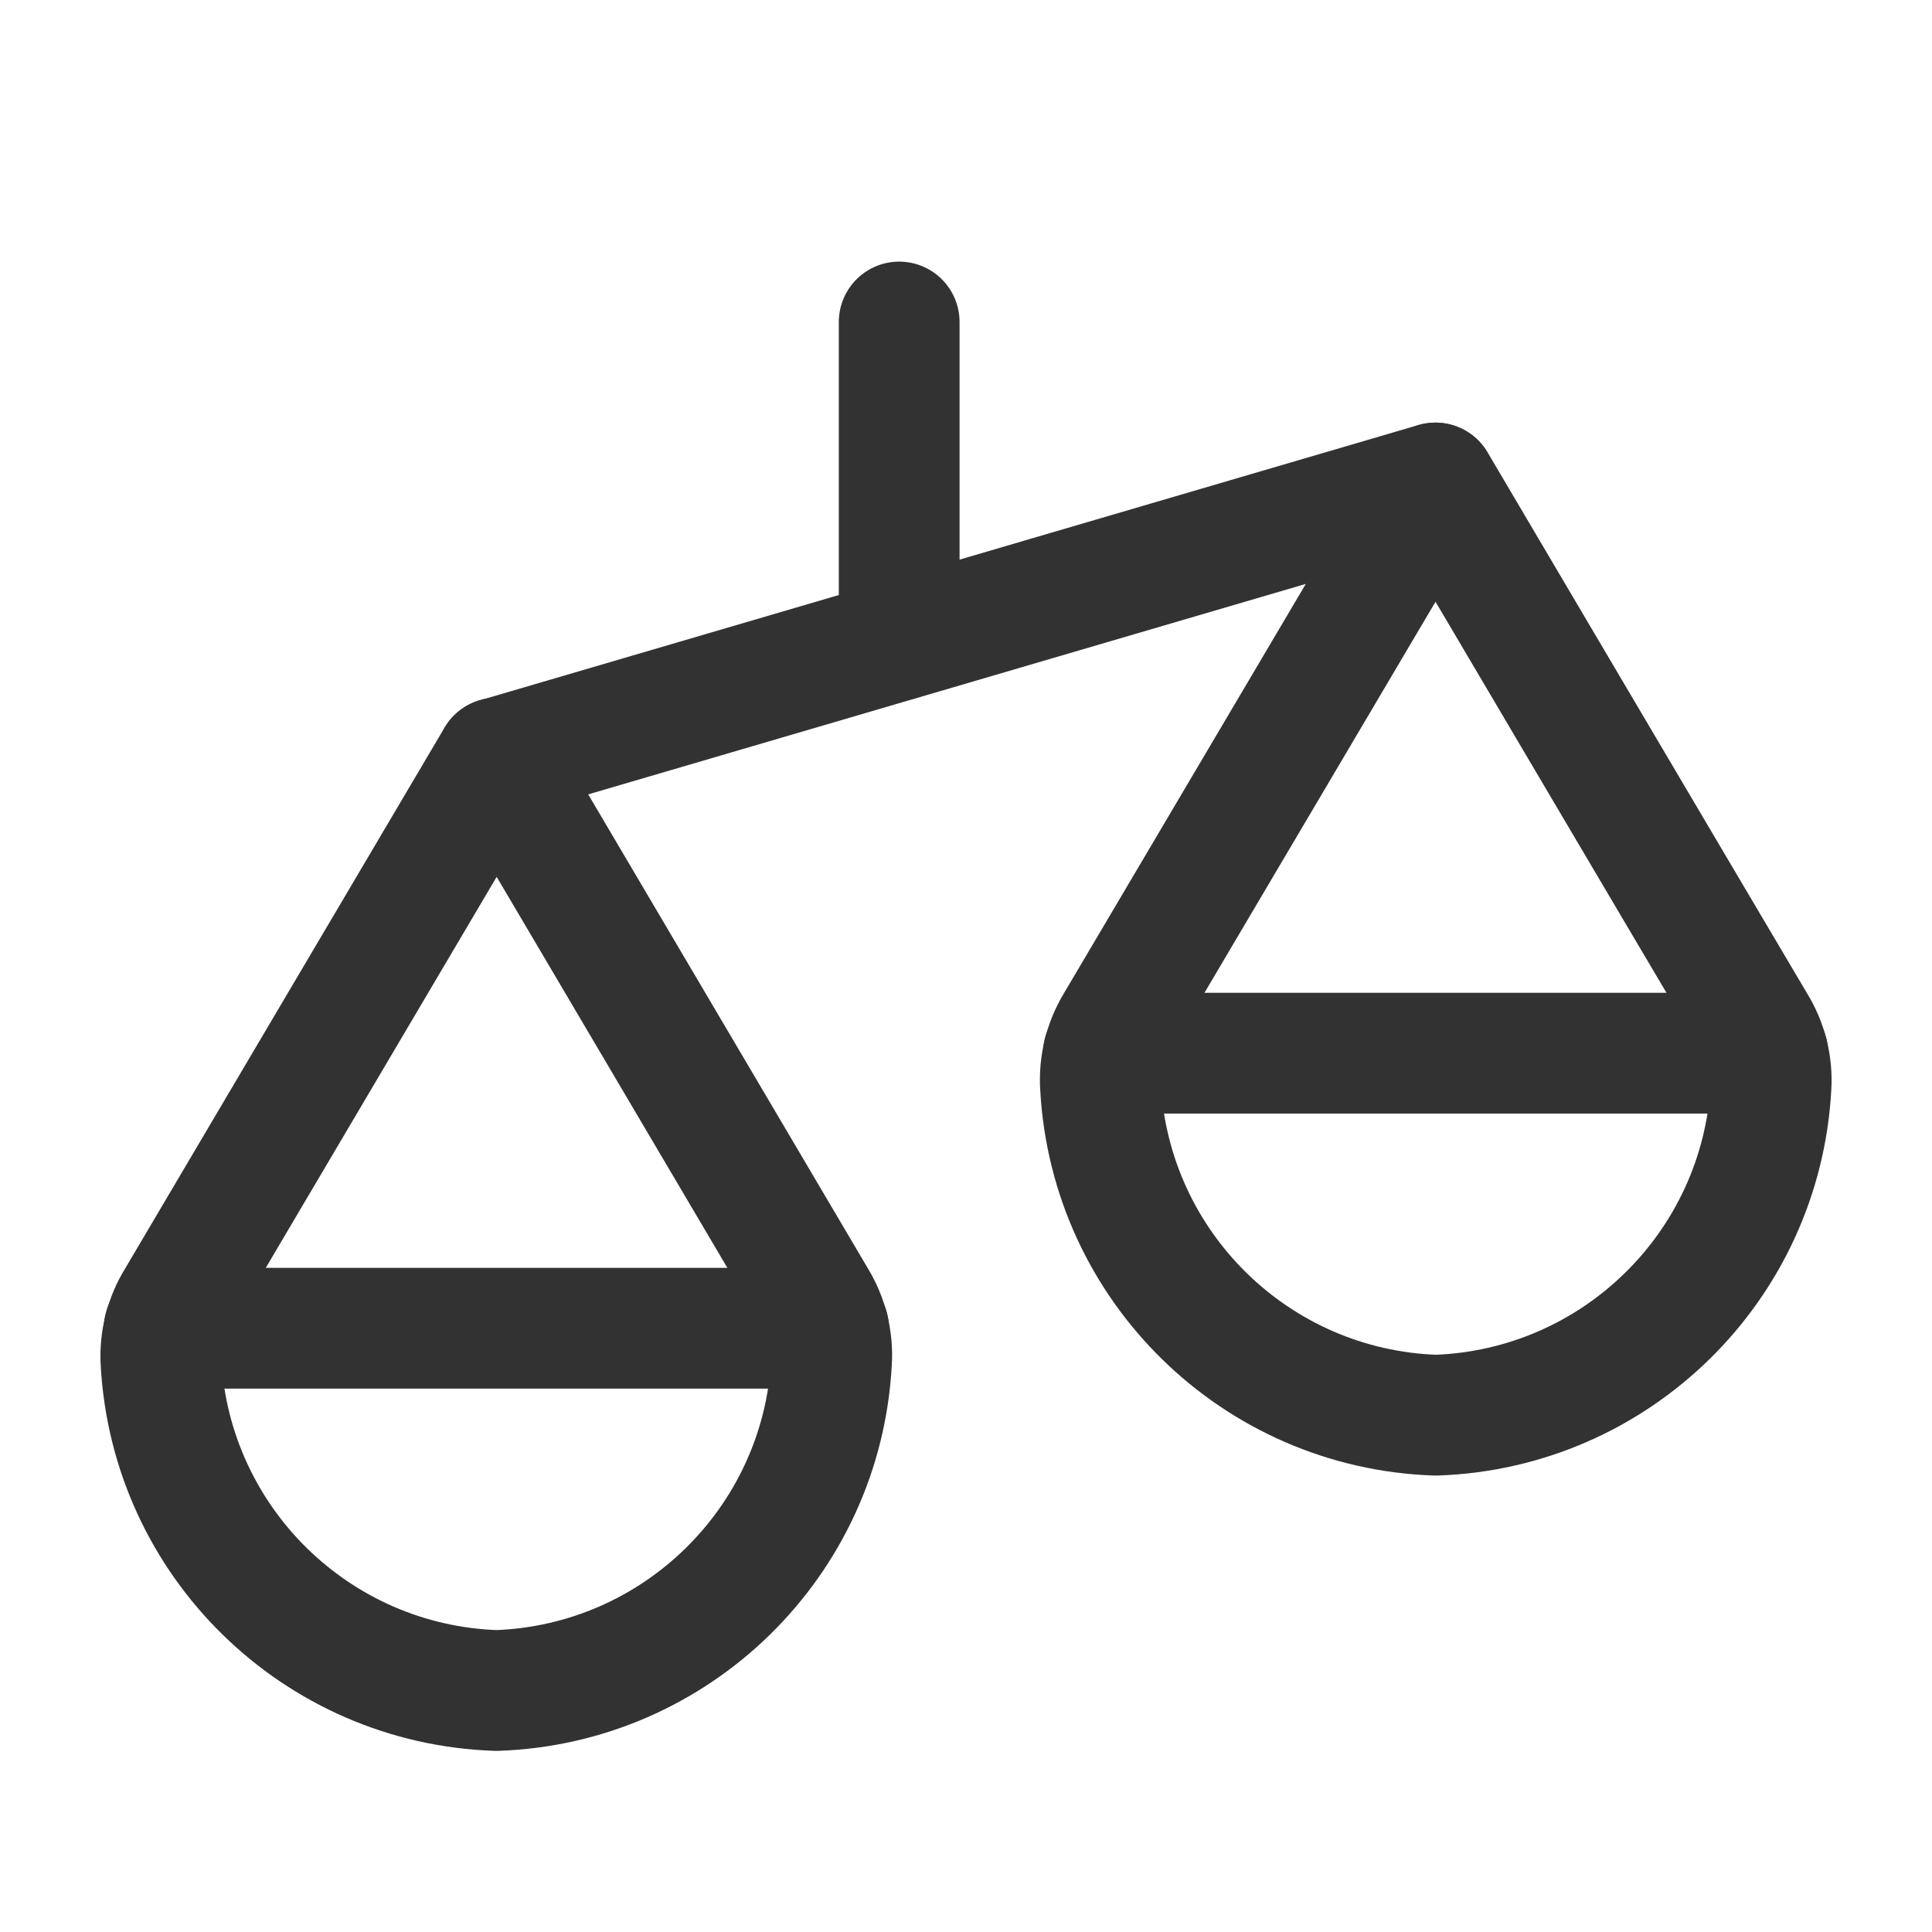 <?xml version="1.0" encoding="UTF-8"?> <svg xmlns="http://www.w3.org/2000/svg" xmlns:xlink="http://www.w3.org/1999/xlink" version="1.1" viewBox="0 0 24 24"><g stroke-linecap="round" stroke-width="1.5" stroke="#323232" fill="none" stroke-linejoin="round"><path d="M21.806 12.727l4.25214e-08 6.89204e-08c.143.231.211.501.194.773l1.4653e-07-2.68337e-06c-.122 2.233-1.928 4.003-4.163 4.08l1.36021e-07 4.55925e-09c-2.236-.075-4.044-1.846-4.166-4.08l-2.82986e-08-4.25951e-07c-.018-.274.049-.547.192-.781l3.97-6.719c0 0 3.127 5.3 3.973 6.727Z"></path><path d="M21.96 13.083h-8.253"></path><path d="M10.139 16.144l1.36843e-08 2.24543e-08c.142.233.208.504.19.776l2.22699e-07-4.12706e-06c-.12 2.233-1.927 4.004-4.162 4.08l-1.09028e-07-3.62633e-09c-2.236-.074-4.044-1.844-4.167-4.078l-2.88414e-08-4.87251e-07c-.016-.275.054-.548.2-.782l3.97-6.723Z"></path><path d="M10.293 16.5h-8.253"></path><line x1="17.83" x2="6.17" y1="6" y2="9.42"></line><line x1="11.17" x2="11.17" y1="4" y2="7.95"></line></g><path fill="none" d="M24 23.969h-24v-24h24Z"></path></svg> 